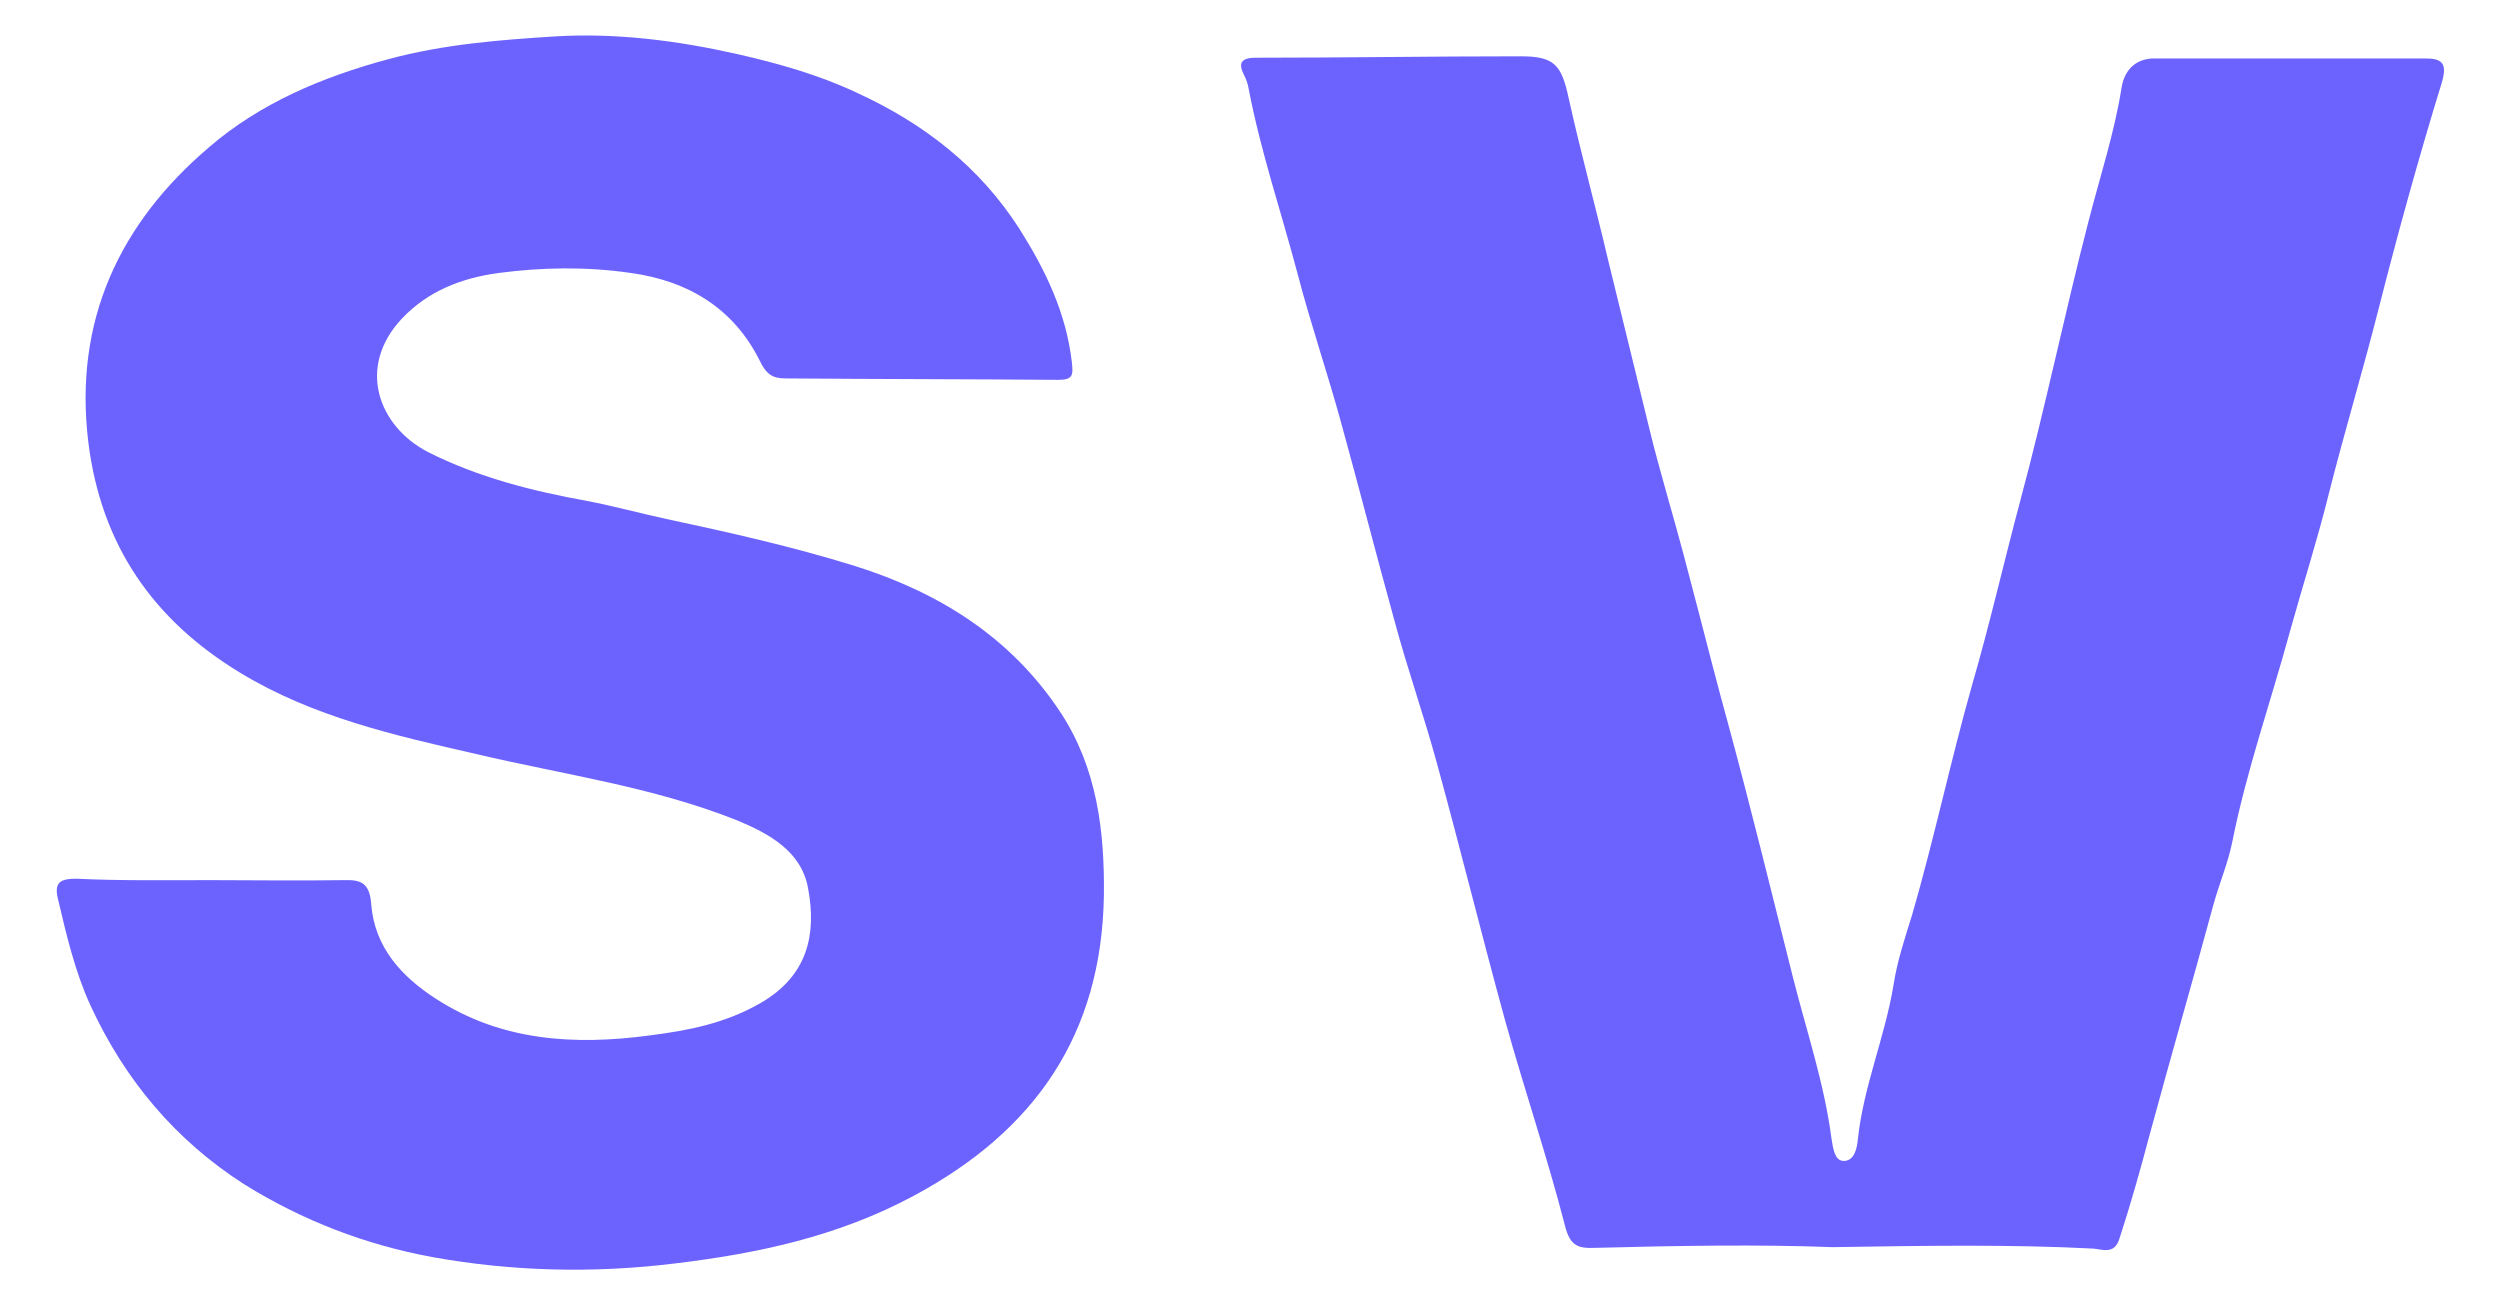 <?xml version="1.0" encoding="UTF-8"?> <svg xmlns="http://www.w3.org/2000/svg" xmlns:xlink="http://www.w3.org/1999/xlink" version="1.1" id="Capa_1" x="0px" y="0px" viewBox="0 0 350.8 183.3" style="enable-background:new 0 0 350.8 183.3;" xml:space="preserve"> <style type="text/css"> .st0{fill:#6C63FF;} </style> <g> <path class="st0" d="M29.6,123.5c6.2,0,12.4,0.1,18.6,0c2.6-0.1,3.7,0.5,3.9,3.5c0.5,5.9,4.2,10,9,13.1c9.2,6,19.5,6.6,30,5.2 c5.5-0.7,10.7-1.7,15.7-4.6c6.5-3.8,7.8-9.5,6.6-16c-0.9-5.2-5.4-7.7-10-9.6c-11.8-4.7-24.3-6.4-36.6-9.3 c-11.4-2.6-22.9-5.2-33.1-11.4c-12.2-7.4-19.5-17.9-21.3-32.3c-2.1-17.1,4.4-30.8,17-41.5c7.1-6.1,15.8-9.8,25.1-12.3 C62.3,6.2,70.1,5.6,78,5.1c8.5-0.5,17.1,0.6,25.5,2.5c5.7,1.3,11.4,2.9,16.7,5.4c9.4,4.3,17.3,10.4,22.9,19.2 c3.6,5.7,6.5,11.7,7.3,18.6c0.2,1.8,0.2,2.5-1.9,2.5c-12.8-0.1-25.6-0.1-38.3-0.2c-1.8,0-2.7-0.6-3.6-2.5 c-3.7-7.4-10.1-11.2-18.1-12.3c-6.2-0.9-12.4-0.8-18.5,0c-5.2,0.7-9.9,2.5-13.6,6.4c-6.4,6.8-3.3,15.1,3.6,18.7 c7.1,3.6,14.7,5.5,22.4,6.9c3.7,0.7,7.3,1.7,11,2.5c8.9,1.9,17.8,3.9,26.5,6.6c11.8,3.7,22,10,29,20.7c5,7.7,6.1,16.4,6,25.5 c-0.3,19.6-9.7,33.1-26.7,42.2c-10.6,5.7-21.9,8.1-33.6,9.5c-11.4,1.4-22.8,1.1-33.9-0.9c-9.3-1.7-18.2-5.1-26.4-10.2 c-9.7-6.2-16.8-14.7-21.6-25.1c-2.2-4.8-3.4-10-4.6-15.1c-0.5-2.2,0.4-2.7,2.6-2.7C16.9,123.6,23.2,123.5,29.6,123.5 C29.6,123.5,29.6,123.5,29.6,123.5z"></path> <path class="st0" d="M257.1,175c-10.3-0.4-21.8-0.2-33.3,0.1c-2.4,0.1-3.5-0.3-4.2-3.1c-2.5-9.7-5.7-19.1-8.4-28.8 c-3.3-12-6.3-24.2-9.6-36.2c-1.8-6.6-4.1-13.1-5.9-19.8c-2.6-9.4-5-18.8-7.6-28.2c-1.9-6.9-4.2-13.6-6-20.5 c-2.3-8.7-5.2-17.2-6.9-26.1c-0.1-0.6-0.3-1.2-0.6-1.8c-0.9-1.7-0.5-2.5,1.6-2.5c12.4,0,24.8-0.2,37.2-0.2c4.7,0,5.7,1.2,6.7,5.8 c1.7,7.7,3.8,15.3,5.6,23c1.9,7.8,3.8,15.5,5.7,23.3c0.8,3.4,1.8,6.8,2.7,10.1c3,10.4,5.5,21,8.4,31.5c3.2,11.8,6.1,23.7,9.1,35.6 c1.9,7.5,4.4,14.9,5.4,22.6c0.2,1.2,0.4,3,1.6,3.1c1.7,0.1,2-2,2.1-3.1c0.8-7.4,3.8-14.3,5-21.6c0.5-3.3,1.6-6.6,2.6-9.8 c3.1-10.7,5.4-21.6,8.4-32.2c2.5-8.6,4.5-17.4,6.8-26c3.5-13,6.2-26.2,9.6-39.3c1.6-6.2,3.6-12.3,4.6-18.6c0.4-2.5,2-4.1,4.6-4.1 c12.7,0,25.3,0,38,0c2.3,0,3.2,0.6,2.3,3.5c-3.2,10.4-6.1,20.9-8.8,31.5c-2.2,8.7-4.8,17.3-7,26c-1.6,6.5-3.7,13-5.5,19.5 c-2.7,9.9-6.1,19.5-8.1,29.6c-0.6,2.9-1.8,5.7-2.6,8.6c-2.9,10.7-6,21.4-8.9,32.1c-1.3,4.9-2.7,9.9-4.3,14.8 c-0.7,2.3-2.4,1.5-3.7,1.4C281.9,174.6,270.2,174.8,257.1,175z"></path> </g> </svg> 